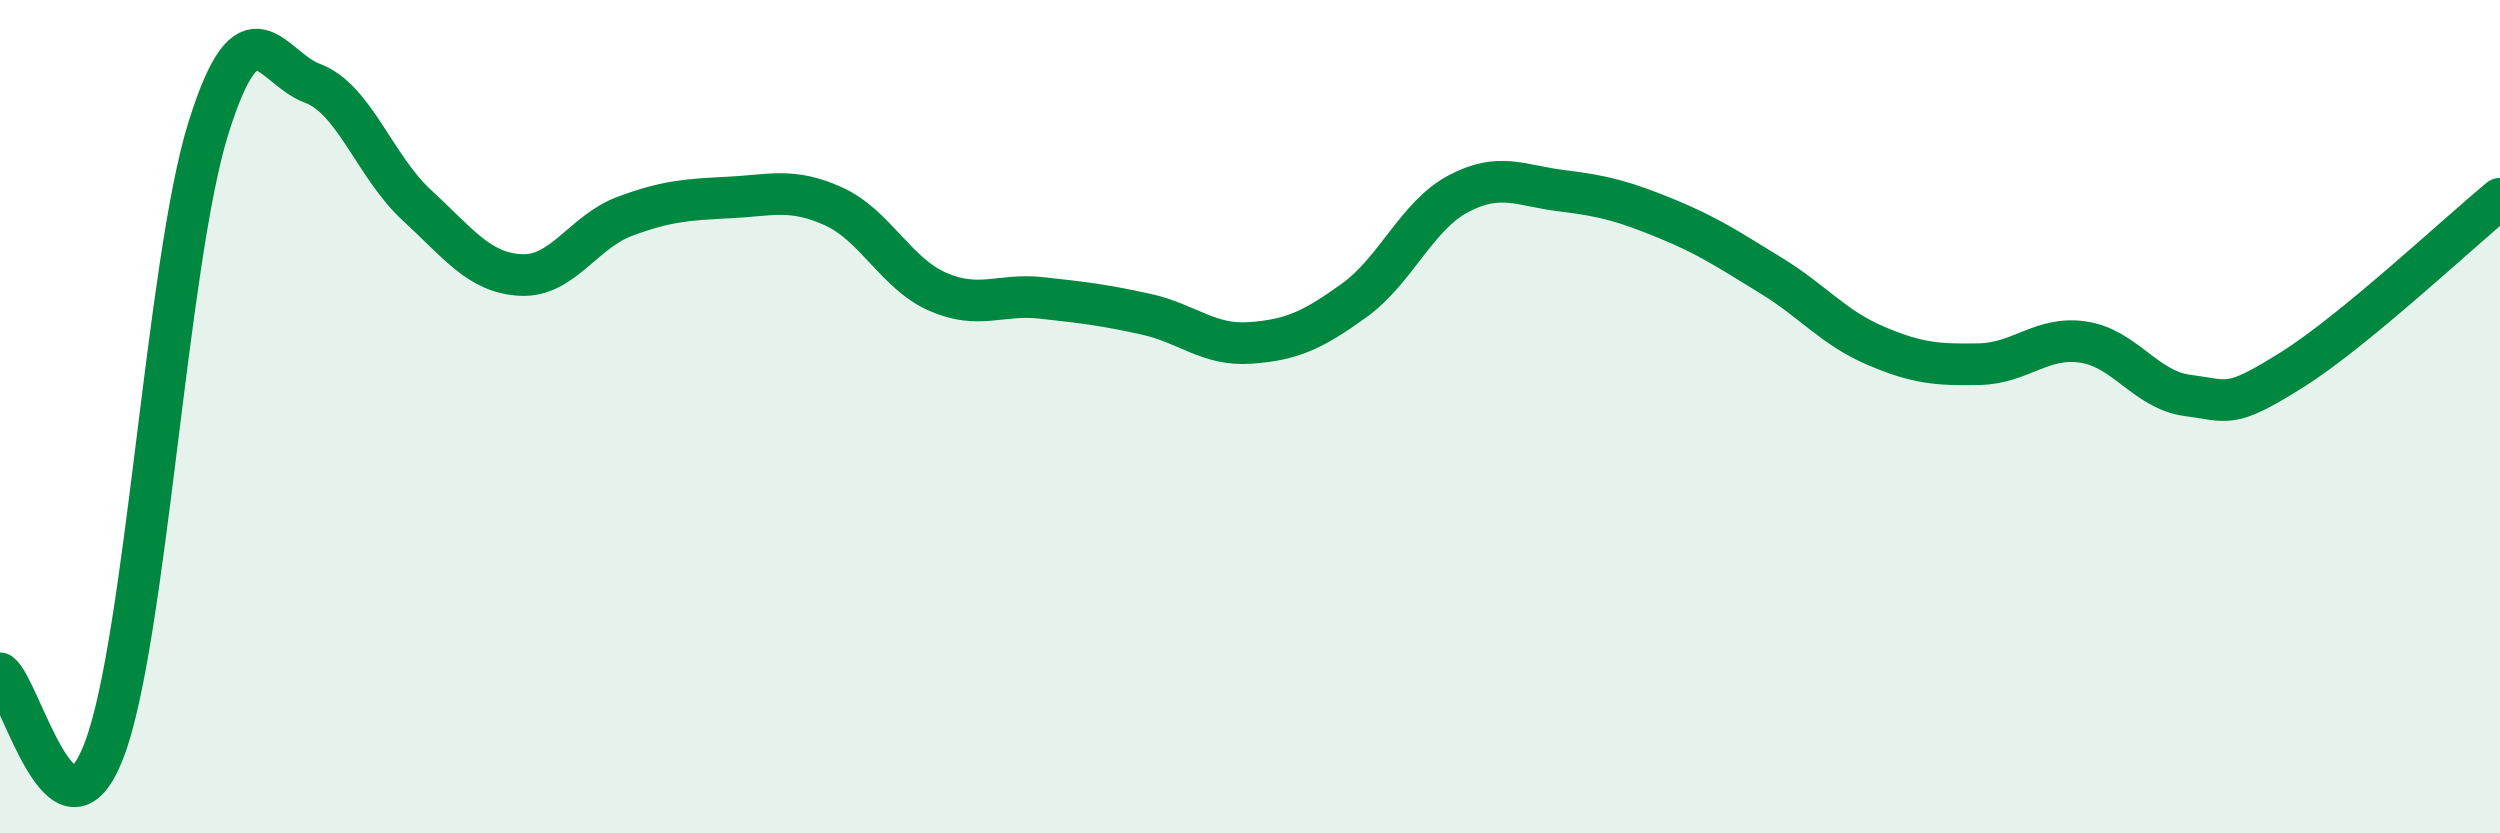 
    <svg width="60" height="20" viewBox="0 0 60 20" xmlns="http://www.w3.org/2000/svg">
      <path
        d="M 0,16.16 C 0.5,16.53 1.5,20.62 2.5,18 C 3.5,15.38 4,6.28 5,3.08 C 6,-0.12 6.5,1.63 7.5,2 C 8.5,2.37 9,4 10,4.92 C 11,5.84 11.5,6.55 12.5,6.6 C 13.5,6.65 14,5.56 15,5.19 C 16,4.82 16.5,4.79 17.5,4.74 C 18.5,4.69 19,4.5 20,4.95 C 21,5.4 21.5,6.56 22.5,7 C 23.5,7.44 24,7.04 25,7.15 C 26,7.26 26.5,7.32 27.5,7.54 C 28.5,7.76 29,8.3 30,8.23 C 31,8.16 31.5,7.93 32.5,7.21 C 33.5,6.49 34,5.18 35,4.65 C 36,4.12 36.5,4.46 37.5,4.58 C 38.5,4.7 39,4.84 40,5.25 C 41,5.66 41.5,6 42.5,6.61 C 43.5,7.22 44,7.86 45,8.29 C 46,8.72 46.5,8.76 47.5,8.74 C 48.5,8.72 49,8.06 50,8.21 C 51,8.36 51.5,9.36 52.5,9.49 C 53.5,9.62 53.5,9.82 55,8.88 C 56.5,7.94 59,5.59 60,4.77L60 20L0 20Z"
        fill="#008740"
        opacity="0.1"
        stroke-linecap="round"
        stroke-linejoin="round"
      />
      <path
        d="M 0,16.16 C 0.5,16.53 1.5,20.62 2.5,18 C 3.5,15.38 4,6.28 5,3.08 C 6,-0.12 6.5,1.63 7.5,2 C 8.5,2.37 9,4 10,4.92 C 11,5.84 11.5,6.55 12.5,6.6 C 13.5,6.65 14,5.56 15,5.19 C 16,4.82 16.5,4.79 17.5,4.74 C 18.5,4.69 19,4.5 20,4.95 C 21,5.4 21.5,6.56 22.5,7 C 23.5,7.44 24,7.04 25,7.15 C 26,7.26 26.5,7.32 27.5,7.54 C 28.5,7.76 29,8.3 30,8.23 C 31,8.16 31.5,7.93 32.5,7.21 C 33.5,6.49 34,5.18 35,4.65 C 36,4.12 36.5,4.46 37.5,4.58 C 38.5,4.7 39,4.84 40,5.25 C 41,5.66 41.5,6 42.5,6.61 C 43.5,7.22 44,7.86 45,8.29 C 46,8.72 46.5,8.76 47.5,8.74 C 48.5,8.72 49,8.06 50,8.21 C 51,8.36 51.5,9.36 52.5,9.49 C 53.5,9.62 53.5,9.82 55,8.88 C 56.5,7.94 59,5.59 60,4.77"
        stroke="#008740"
        stroke-width="1"
        fill="none"
        stroke-linecap="round"
        stroke-linejoin="round"
      />
    </svg>
  